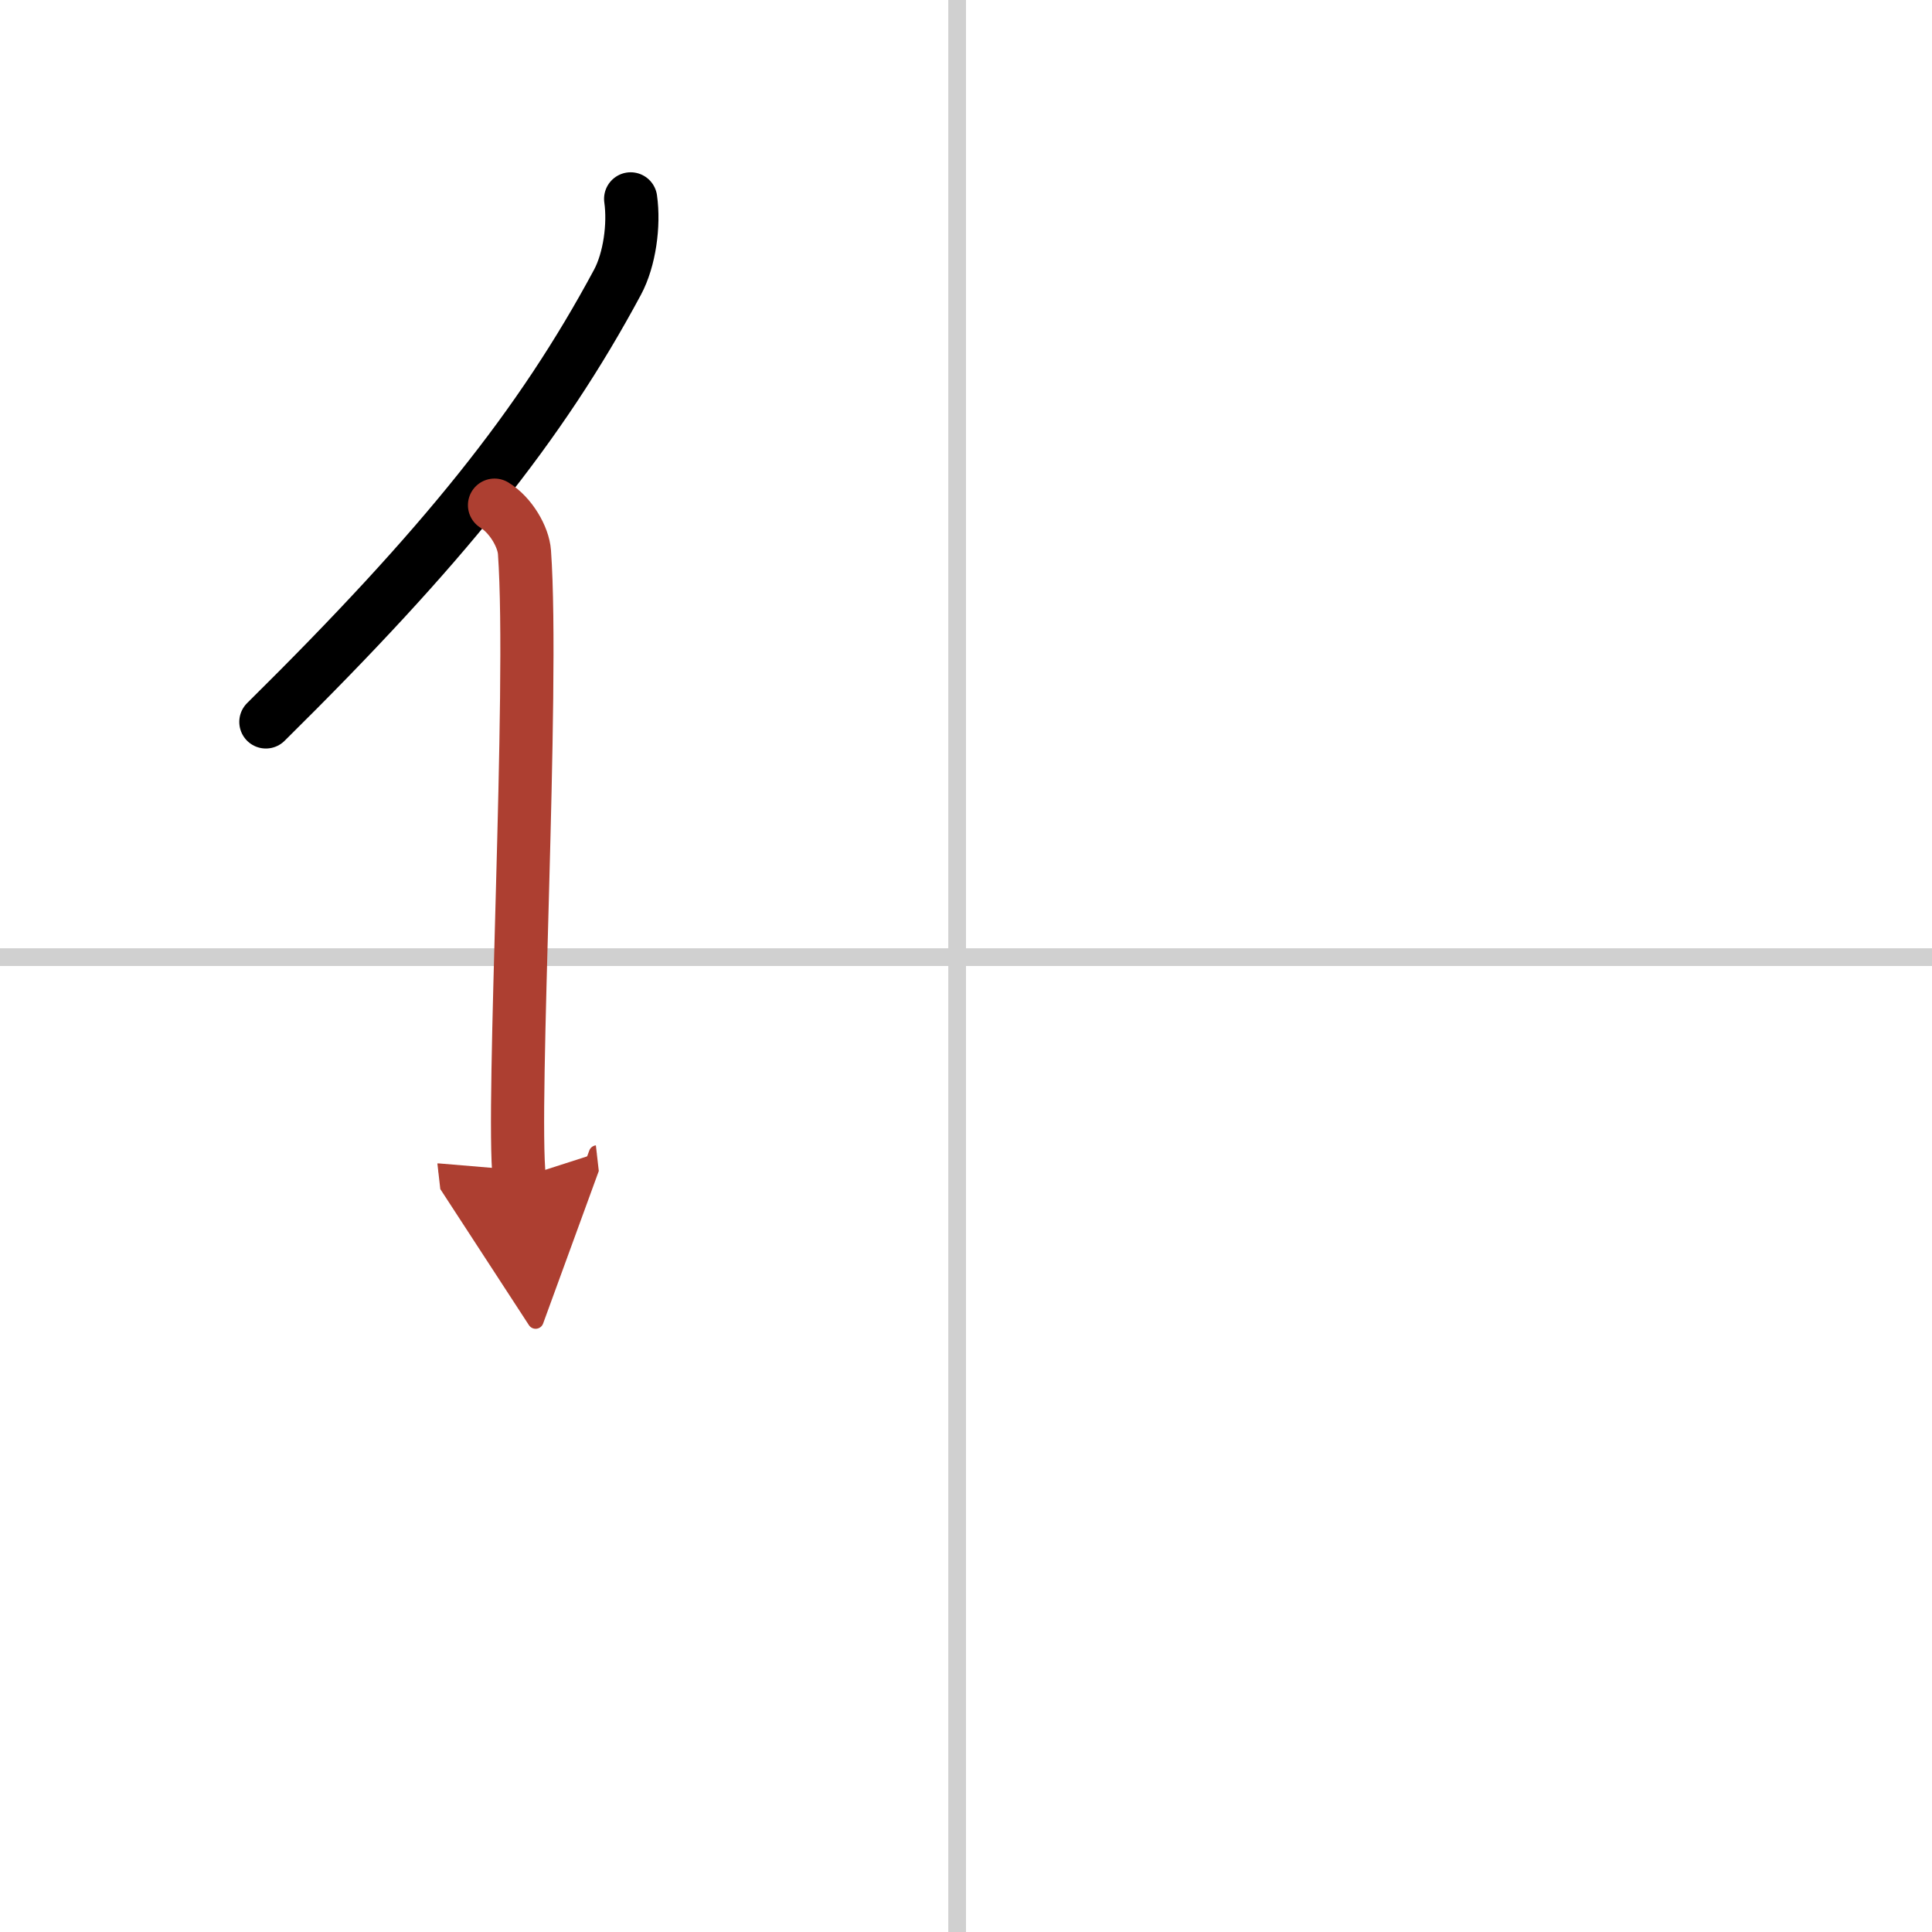 <svg width="400" height="400" viewBox="0 0 109 109" xmlns="http://www.w3.org/2000/svg"><defs><marker id="a" markerWidth="4" orient="auto" refX="1" refY="5" viewBox="0 0 10 10"><polyline points="0 0 10 5 0 10 1 5" fill="#ad3f31" stroke="#ad3f31"/></marker></defs><g fill="none" stroke="#000" stroke-linecap="round" stroke-linejoin="round" stroke-width="3"><rect width="100%" height="100%" fill="#fff" stroke="#fff"/><line x1="54" x2="54" y2="109" stroke="#d0d0d0" stroke-width="1"/><line x2="109" y1="54" y2="54" stroke="#d0d0d0" stroke-width="1"/><path d="m35.58 11.22c0.21 1.48-0.06 3.43-0.74 4.7-4.35 8.1-9.87 14.96-19.84 24.81"/><path d="m27.9 28.5c0.92 0.56 1.63 1.79 1.69 2.66 0.55 7.74-0.75 31.28-0.29 35.31" marker-end="url(#a)" stroke="#ad3f31"/></g></svg>
